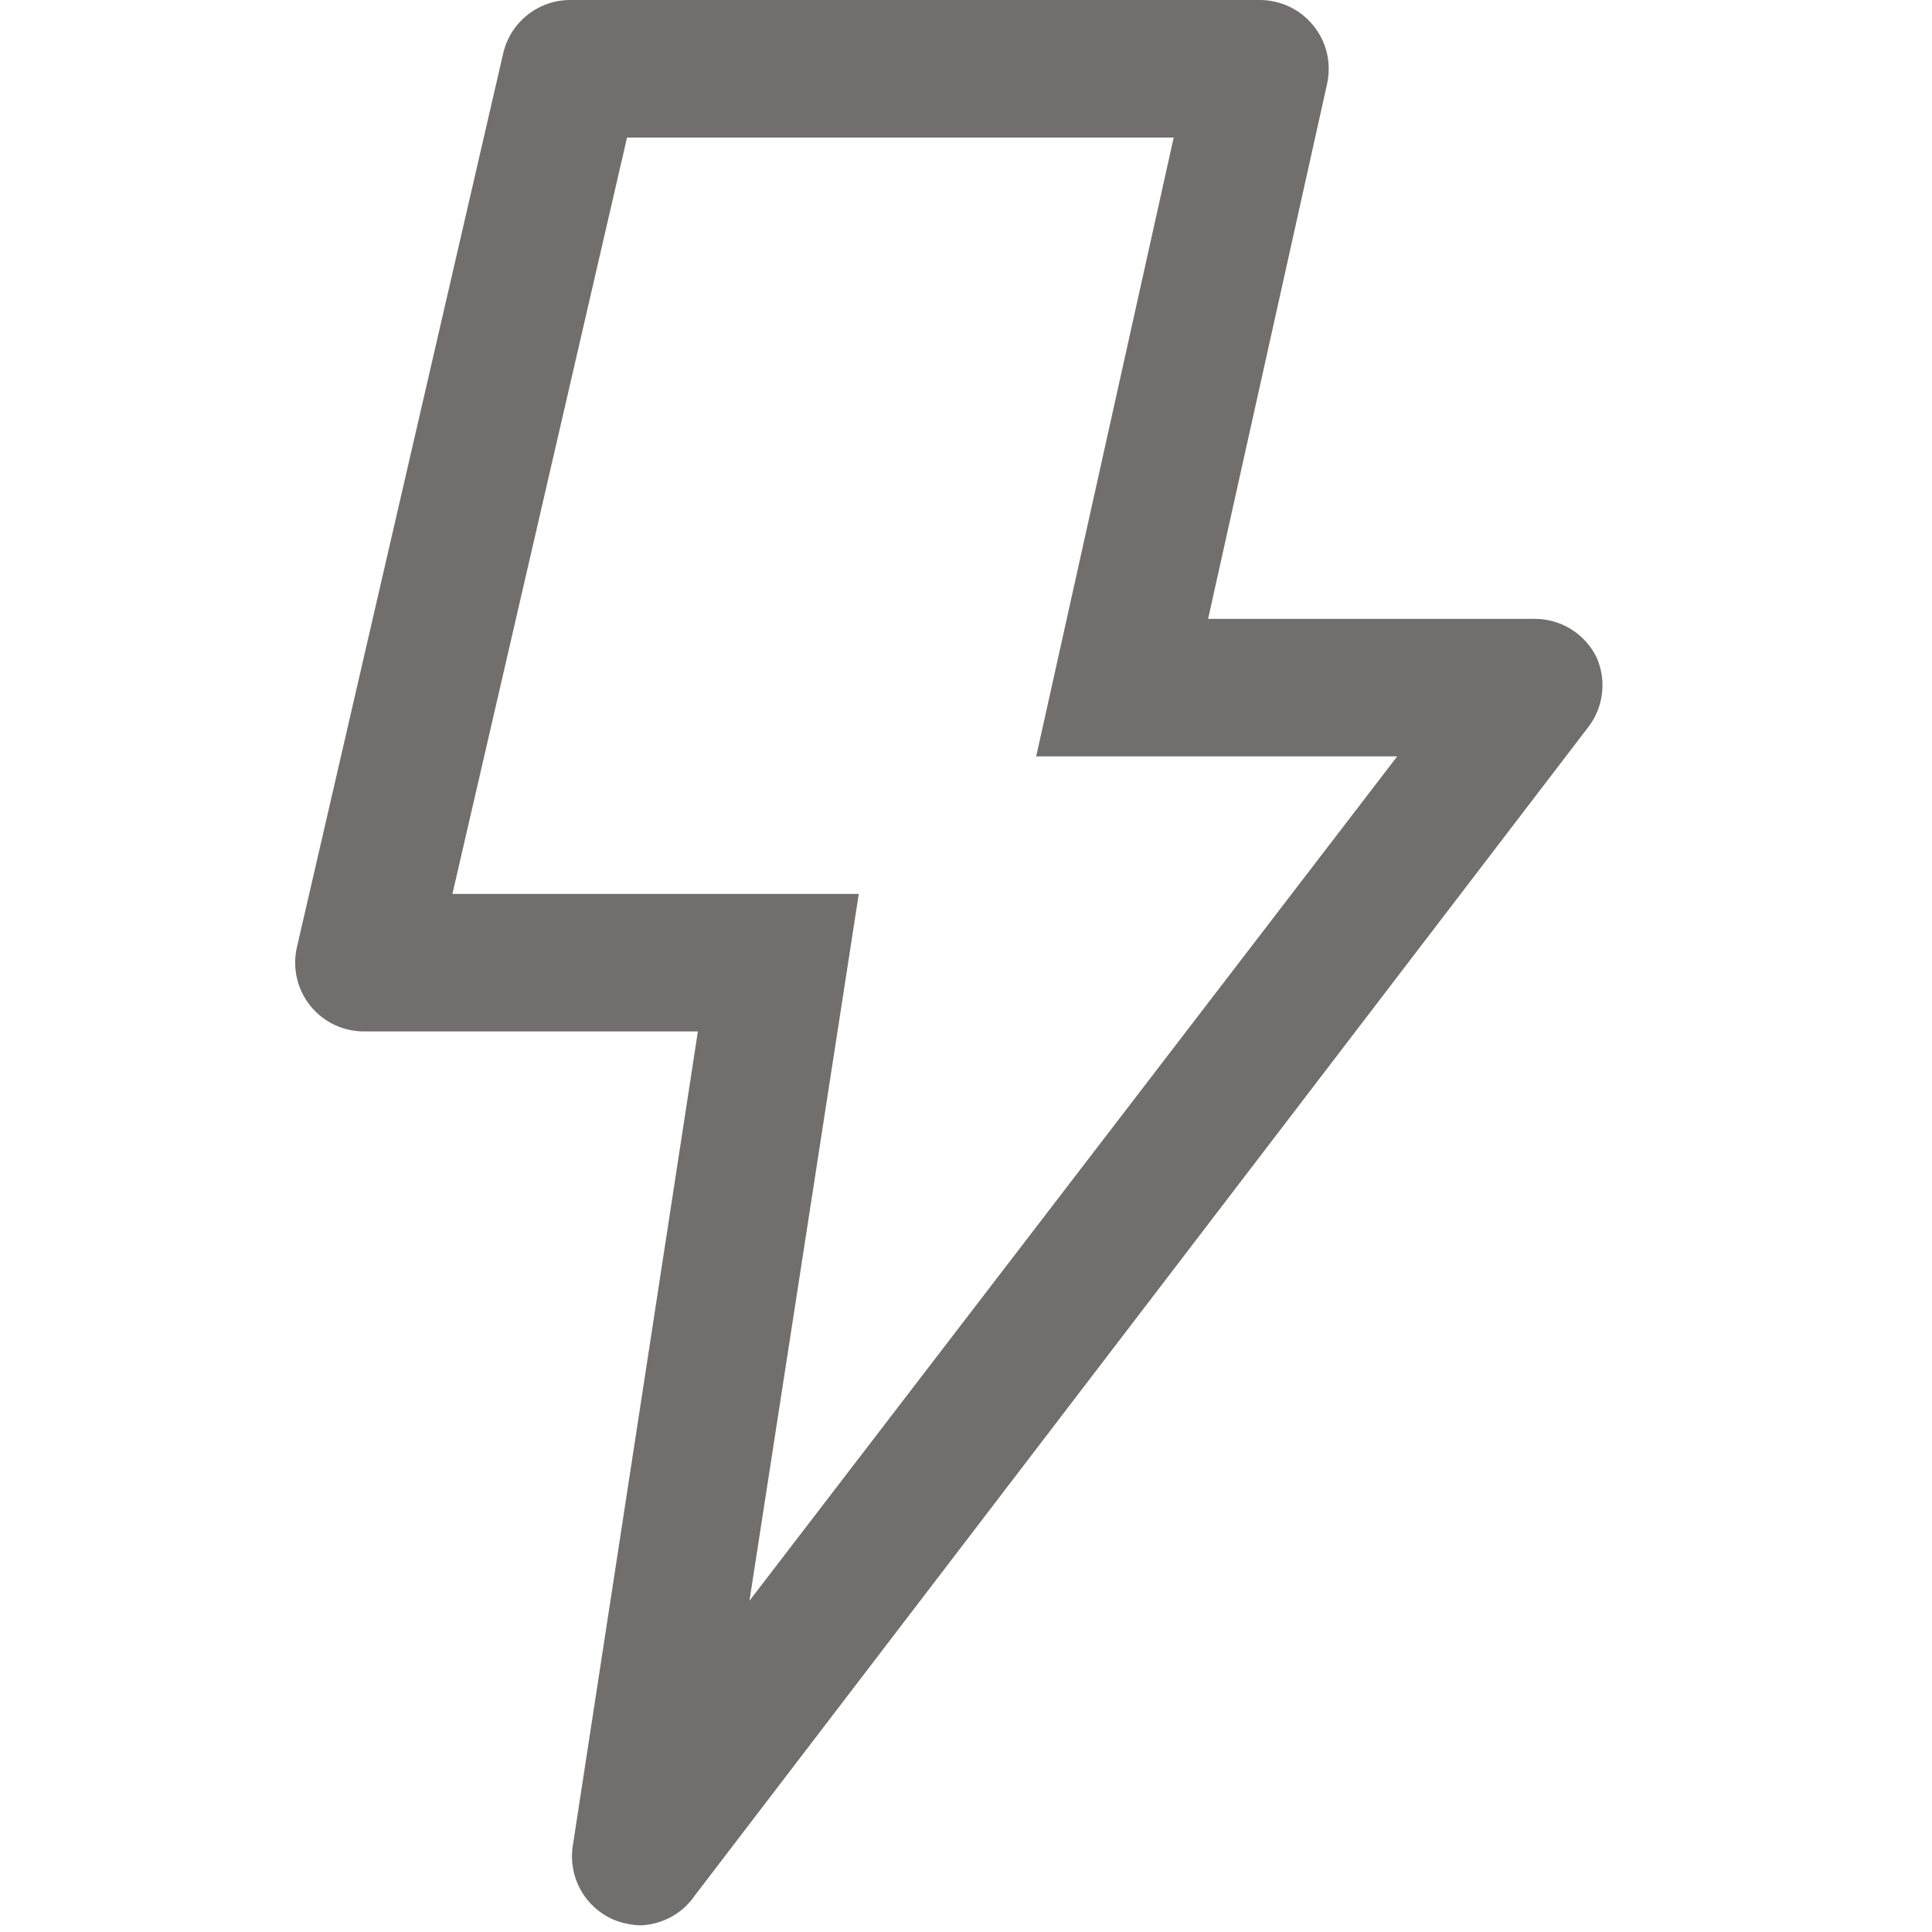<svg width="36" height="36" viewBox="0 0 36 36" fill="none" xmlns="http://www.w3.org/2000/svg">
<g transform="translate(5.5, 0)">
<path d="M5.941 35.773C5.679 35.662 5.461 35.468 5.322 35.219C5.183 34.971 5.13 34.684 5.172 34.402L7.504 19.219H1.316C1.12 19.224 0.925 19.185 0.746 19.103C0.568 19.021 0.411 18.899 0.287 18.747C0.163 18.594 0.076 18.416 0.032 18.224C-0.011 18.033 -0.011 17.834 0.034 17.643L3.878 0.987C3.946 0.7 4.11 0.446 4.344 0.266C4.577 0.086 4.865 -0.007 5.159 0H17.972C18.163 -0 18.352 0.042 18.525 0.124C18.698 0.206 18.851 0.326 18.971 0.475C19.094 0.625 19.18 0.801 19.225 0.99C19.269 1.178 19.27 1.374 19.228 1.564L17.011 11.532H23.097C23.337 11.531 23.573 11.598 23.776 11.725C23.98 11.852 24.144 12.034 24.25 12.249C24.342 12.456 24.377 12.684 24.352 12.909C24.328 13.134 24.244 13.348 24.109 13.53L7.453 35.312C7.34 35.479 7.19 35.617 7.014 35.715C6.838 35.812 6.642 35.868 6.441 35.876C6.269 35.872 6.1 35.837 5.941 35.773ZM13.808 14.094L16.37 2.563H6.184L2.93 16.657H10.502L8.465 29.828L20.535 14.094H13.808Z" fill="#706F6E"/>
</g>
</svg>